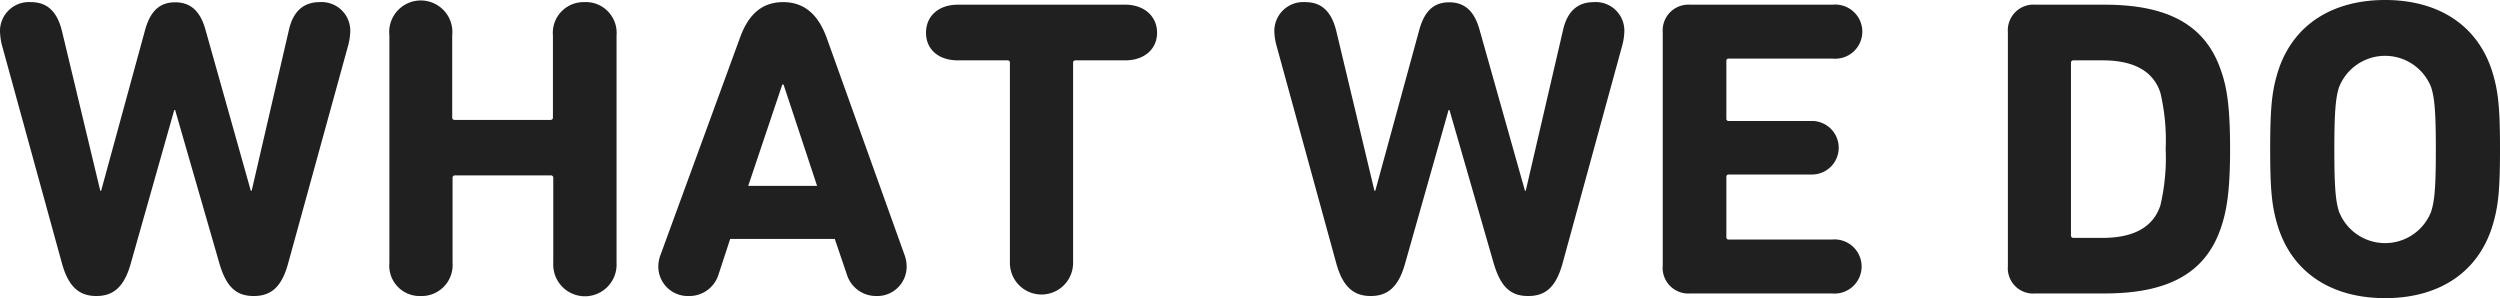 <svg xmlns="http://www.w3.org/2000/svg" viewBox="0 0 282.5 33.69"><defs><style>.cls-1{isolation:isolate;}.cls-2{fill:#202020;}</style></defs><g id="レイヤー_2" data-name="レイヤー 2"><g id="WHAT_WE_DO" data-name="WHAT WE DO" class="cls-1"><g id="WHAT_WE_DO-2" data-name="WHAT WE DO"><path class="cls-2" d="M36.12.24c-1.7,0-3,.91-3.5,3.26L28.44,21.55h-.1L23.19,3.26c-.58-2-1.65-3-3.4-3s-2.77,1-3.36,3l-5,18.29h-.1L7,3.5C6.42,1.15,5.2.24,3.5.24A3.27,3.27,0,0,0,0,3.6,8,8,0,0,0,.19,5L7,29.76c.73,2.64,1.95,3.69,3.89,3.69s3.16-1.05,3.89-3.69l4.91-17.33h.1l5,17.33c.77,2.64,1.89,3.69,3.88,3.69s3.17-1.05,3.89-3.69L39.38,5a7.17,7.17,0,0,0,.2-1.39A3.24,3.24,0,0,0,36.12.24ZM66,.24A3.47,3.47,0,0,0,62.48,4v9.27c0,.19-.1.28-.29.28H51.39c-.19,0-.29-.09-.29-.28V4A3.57,3.57,0,1,0,44,4V29.71a3.43,3.43,0,0,0,3.54,3.74,3.5,3.5,0,0,0,3.6-3.74v-9.6a.26.26,0,0,1,.29-.29h10.8a.26.26,0,0,1,.29.29v9.6a3.58,3.58,0,1,0,7.15,0V4A3.48,3.48,0,0,0,66,.24ZM93.45,4.37C92.53,1.78,91,.24,88.49.24s-4,1.54-4.91,4.13L74.64,28.8a3.76,3.76,0,0,0-.25,1.34,3.33,3.33,0,0,0,3.46,3.31A3.45,3.45,0,0,0,81.2,31l1.31-4H94.33l1.36,4A3.45,3.45,0,0,0,99,33.45a3.32,3.32,0,0,0,3.45-3.31,3.76,3.76,0,0,0-.24-1.34ZM84.55,21,88.4,9.55h.14L92.33,21ZM127.15.53H108.24c-2.19,0-3.6,1.29-3.6,3.17s1.41,3.12,3.6,3.12h5.59c.19,0,.29.09.29.28V29.71a3.57,3.57,0,1,0,7.14,0V7.1c0-.19.1-.28.3-.28h5.59c2.19,0,3.6-1.3,3.6-3.12S129.34.53,127.15.53ZM180.1.24c-1.71,0-3,.91-3.5,3.26l-4.19,18.05h-.09L167.16,3.26c-.58-2-1.65-3-3.4-3s-2.77,1-3.35,3l-5,18.29h-.1L151,3.5c-.58-2.35-1.79-3.26-3.5-3.26A3.27,3.27,0,0,0,144,3.6a7.17,7.17,0,0,0,.2,1.39L151,29.76c.73,2.64,1.95,3.69,3.89,3.69s3.16-1.05,3.89-3.69l4.91-17.33h.1l5,17.33c.78,2.64,1.89,3.69,3.89,3.69s3.16-1.05,3.89-3.69L183.35,5a7.17,7.17,0,0,0,.2-1.39A3.23,3.23,0,0,0,180.1.24Zm15.27,6.38h11.71a3.06,3.06,0,1,0,0-6.09H191a2.91,2.91,0,0,0-3.11,3.12V30A2.9,2.9,0,0,0,191,33.16h16a3.06,3.06,0,1,0,0-6.09H195.37a.25.25,0,0,1-.29-.29V20c0-.19.09-.28.29-.28h9.38a3,3,0,1,0,0-6.05h-9.38a.25.25,0,0,1-.29-.29V6.91A.25.25,0,0,1,195.37,6.62ZM237.81.53H230a2.9,2.9,0,0,0-3.11,3.12V30.09A2.86,2.86,0,0,0,230,33.16h7.82c7.05,0,11.43-2.2,13.18-7.53.63-1.87,1-4.13,1-8.78s-.34-6.92-1-8.79C249.24,2.74,244.86.53,237.81.53Zm6.32,22.65c-.82,2.59-3.2,3.7-6.51,3.7h-3.31a.26.26,0,0,1-.29-.29V7.1c0-.19.1-.28.29-.28h3.31c3.31,0,5.69,1.1,6.51,3.69a23.31,23.31,0,0,1,.59,6.34A23.28,23.28,0,0,1,244.13,23.18ZM281.57,7.92C279.82,2.64,275.3,0,269.52,0s-10.31,2.64-12.06,7.92c-.73,2.3-.93,4.13-.93,8.93s.2,6.62.93,8.92c1.75,5.28,6.27,7.92,12.06,7.92s10.3-2.64,12.05-7.92c.73-2.3.93-4.12.93-8.92S282.3,10.22,281.57,7.92Zm-6.85,16a5.59,5.59,0,0,1-10.41,0c-.39-1.2-.53-2.83-.53-7s.14-5.86.53-7.06a5.59,5.59,0,0,1,10.41,0c.39,1.2.53,2.83.53,7.06S275.11,22.7,274.72,23.9Z"/></g></g></g></svg>